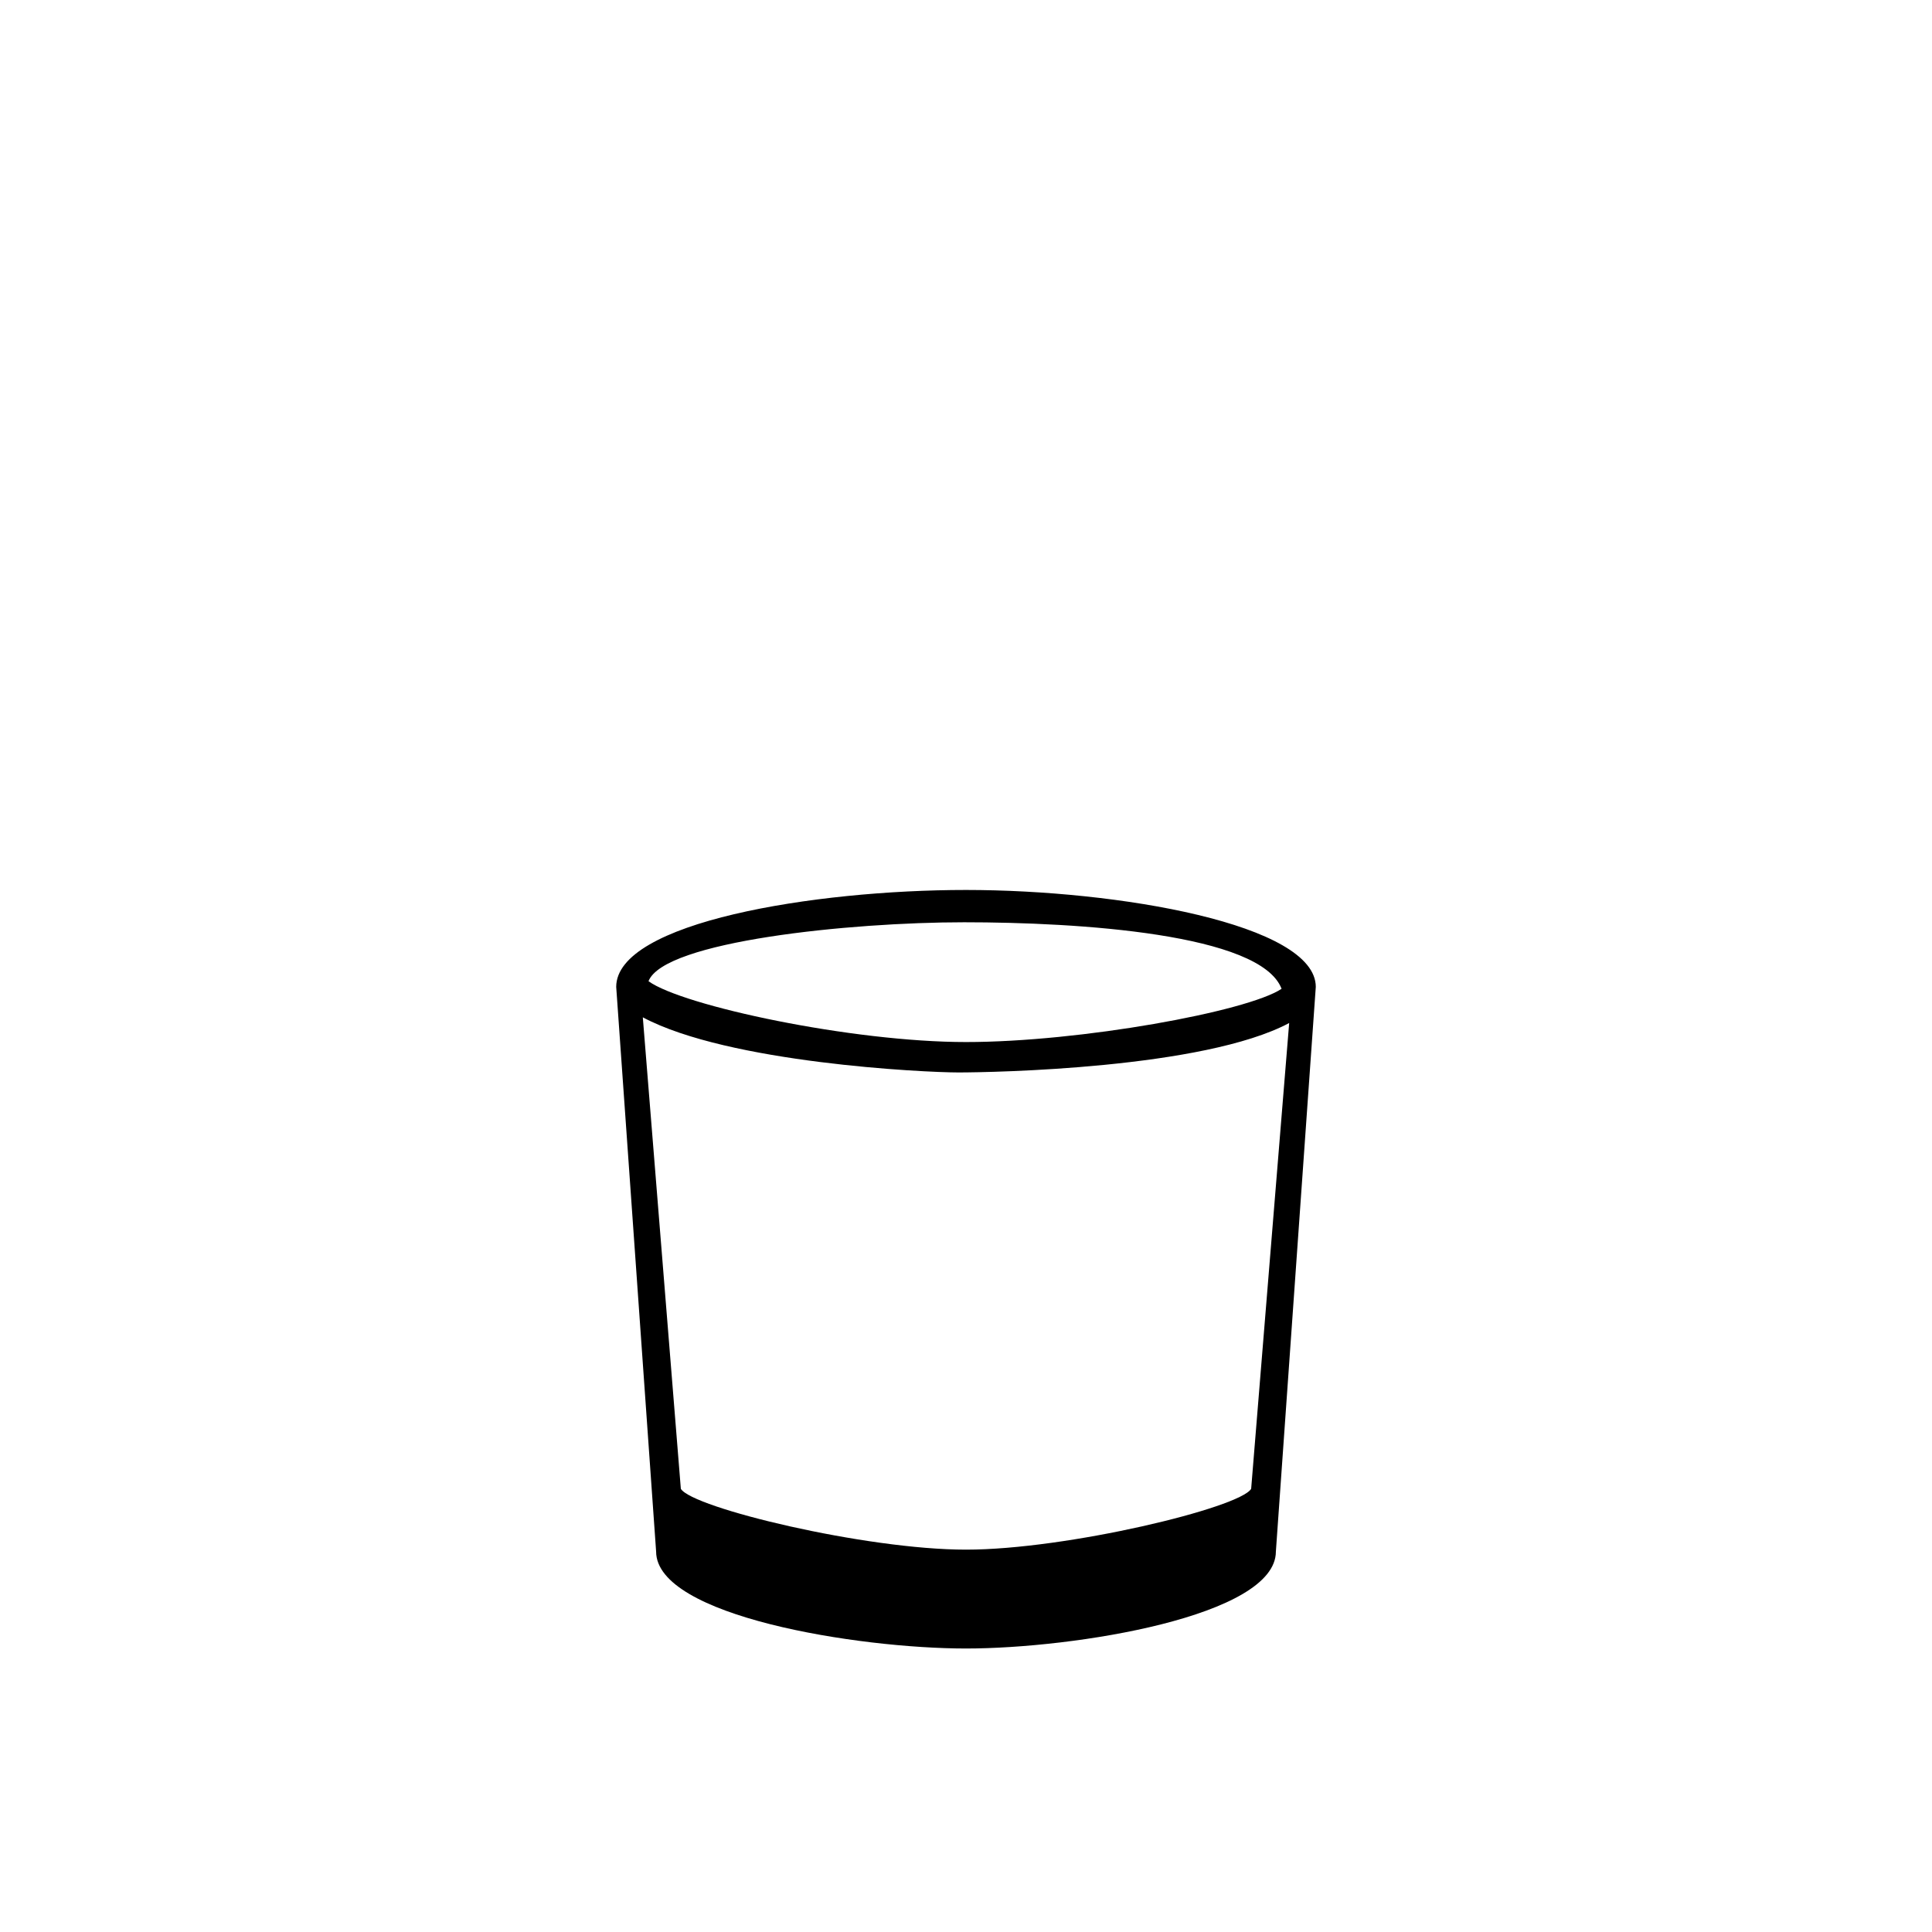 <?xml version="1.0" encoding="UTF-8"?>
<!-- Uploaded to: SVG Repo, www.svgrepo.com, Generator: SVG Repo Mixer Tools -->
<svg fill="#000000" width="800px" height="800px" version="1.1" viewBox="144 144 512 512" xmlns="http://www.w3.org/2000/svg">
 <path d="m400 379.85c-40.305 0-92.699 8.566-92.699 25.695l10.578 149.63c0 17.129 53.402 25.695 82.121 25.695s82.121-8.566 82.121-25.695l10.578-149.63c0-16.629-52.395-25.695-92.699-25.695zm-0.504 8.562c30.23 0 78.594 3.023 84.137 17.633-9.07 6.047-53.406 14.109-83.633 14.109-30.23 0-75.066-9.574-84.137-16.121 4.031-10.582 53.402-15.621 83.633-15.621zm76.074 150.14c-3.023 5.039-48.871 16.121-75.57 16.121-26.703 0-72.547-11.082-75.57-16.121l-10.078-124.95c22.672 12.09 74.562 14.609 83.633 14.609 9.066 0 64.992-1.008 87.66-13.098z"/>
</svg>